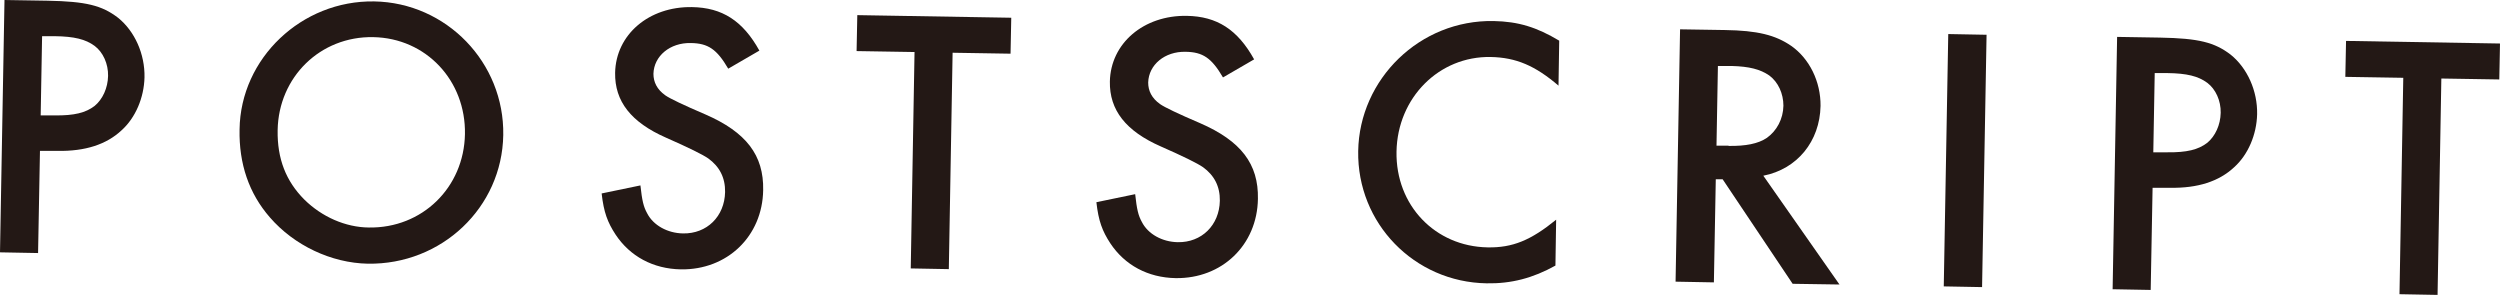 <?xml version="1.0" encoding="UTF-8"?>
<svg id="_レイヤー_2" data-name="レイヤー 2" xmlns="http://www.w3.org/2000/svg" width="105.71" height="12.47" viewBox="0 0 105.71 12.47">
  <g id="_デザイン" data-name="デザイン">
    <g>
      <path d="M1.62,10.7l-1.62-.03L.19,0l1.82,.03c1.63,.03,2.3,.2,2.98,.72,.71,.57,1.14,1.54,1.12,2.52-.02,.86-.38,1.71-.97,2.24-.64,.6-1.54,.89-2.7,.87h-.75s-.08,4.32-.08,4.32Zm.69-5.82c.83,.01,1.31-.11,1.69-.4,.34-.28,.56-.76,.57-1.27s-.21-1-.57-1.27c-.38-.28-.86-.4-1.69-.41h-.53s-.06,3.35-.06,3.35h.59Z" fill="#231815"/>
      <path d="M21.28,5.71c-.05,3.07-2.61,5.49-5.73,5.44-1.54-.03-3.11-.77-4.14-1.96-.88-1.01-1.31-2.26-1.28-3.72C10.17,2.46,12.76,.01,15.82,.06s5.51,2.59,5.46,5.65Zm-9.54-.2c-.02,1.2,.35,2.15,1.13,2.93,.74,.73,1.74,1.17,2.72,1.18,2.26,.04,4.03-1.69,4.07-3.95s-1.64-4.06-3.88-4.1-4,1.69-4.04,3.93Z" fill="#231815"/>
      <path d="M30.79,2.9c-.48-.82-.85-1.07-1.58-1.08-.88-.02-1.56,.55-1.58,1.3,0,.35,.15,.66,.5,.91q.3,.21,1.7,.81c1.72,.75,2.47,1.72,2.44,3.2-.03,1.95-1.52,3.38-3.48,3.35-1.17-.02-2.15-.55-2.76-1.47-.34-.52-.5-.94-.59-1.74l1.64-.34c.07,.64,.13,.9,.28,1.17,.26,.52,.87,.85,1.52,.86,1.01,.02,1.76-.72,1.78-1.75,.01-.61-.24-1.08-.71-1.42q-.36-.25-1.79-.88c-1.48-.65-2.17-1.54-2.15-2.74,.03-1.62,1.43-2.81,3.25-2.78,1.28,.02,2.15,.58,2.85,1.84l-1.31,.76Z" fill="#231815"/>
      <path d="M40.13,11.38l-1.62-.03,.16-9.15-2.45-.04,.03-1.52,6.51,.11-.03,1.52-2.45-.04-.16,9.15Z" fill="#231815"/>
      <path d="M51.71,3.27c-.48-.82-.85-1.07-1.58-1.08-.88-.02-1.56,.55-1.58,1.3,0,.35,.15,.66,.5,.91q.3,.21,1.7,.81c1.72,.75,2.47,1.72,2.44,3.2-.03,1.95-1.52,3.38-3.48,3.35-1.17-.02-2.15-.55-2.76-1.47-.34-.52-.5-.94-.59-1.74l1.64-.34c.07,.64,.13,.9,.28,1.17,.26,.52,.87,.85,1.52,.86,1.01,.02,1.76-.72,1.78-1.75,.01-.61-.24-1.08-.71-1.42q-.36-.25-1.79-.88c-1.48-.65-2.17-1.54-2.15-2.74,.03-1.62,1.43-2.81,3.25-2.78,1.28,.02,2.15,.58,2.85,1.84l-1.31,.76Z" fill="#231815"/>
      <path d="M65.91,3.63c-.99-.85-1.8-1.2-2.88-1.22-2.18-.04-3.94,1.72-3.98,4s1.64,4.01,3.85,4.05c1.06,.02,1.83-.3,2.9-1.17l-.03,1.94c-.95,.53-1.87,.77-2.91,.75-3.06-.05-5.48-2.54-5.43-5.59s2.61-5.56,5.73-5.5c1.04,.02,1.82,.26,2.77,.83l-.03,1.9Z" fill="#231815"/>
      <path d="M77.77,12.03l-1.97-.03-2.96-4.42h-.29s-.08,4.36-.08,4.36l-1.62-.03,.19-10.67,1.89,.03c1.38,.02,2.14,.21,2.81,.67,.77,.54,1.25,1.51,1.24,2.54-.03,1.5-.99,2.67-2.42,2.95l3.22,4.6Zm-4.68-5.86c.72,.01,1.25-.09,1.62-.34,.42-.3,.69-.8,.7-1.36,0-.51-.22-1-.6-1.28-.38-.26-.84-.38-1.59-.4h-.58s-.06,3.37-.06,3.37h.51Z" fill="#231815"/>
      <path d="M83.81,12.14l-1.62-.03,.19-10.67,1.62,.03-.19,10.67Z" fill="#231815"/>
      <path d="M90.95,12.26l-1.62-.03,.19-10.67,1.82,.03c1.63,.03,2.3,.2,2.98,.72,.71,.57,1.14,1.54,1.12,2.52-.02,.86-.38,1.71-.97,2.24-.64,.6-1.54,.89-2.7,.87h-.75s-.08,4.32-.08,4.32Zm.69-5.82c.83,.01,1.31-.11,1.69-.4,.34-.28,.56-.76,.57-1.27s-.21-1-.57-1.27c-.38-.28-.86-.4-1.69-.41h-.53s-.06,3.35-.06,3.35h.59Z" fill="#231815"/>
      <path d="M103.08,12.47l-1.62-.03,.16-9.15-2.45-.04,.03-1.52,6.51,.11-.03,1.52-2.45-.04-.16,9.15Z" fill="#231815"/>
    </g>
  </g>
</svg>